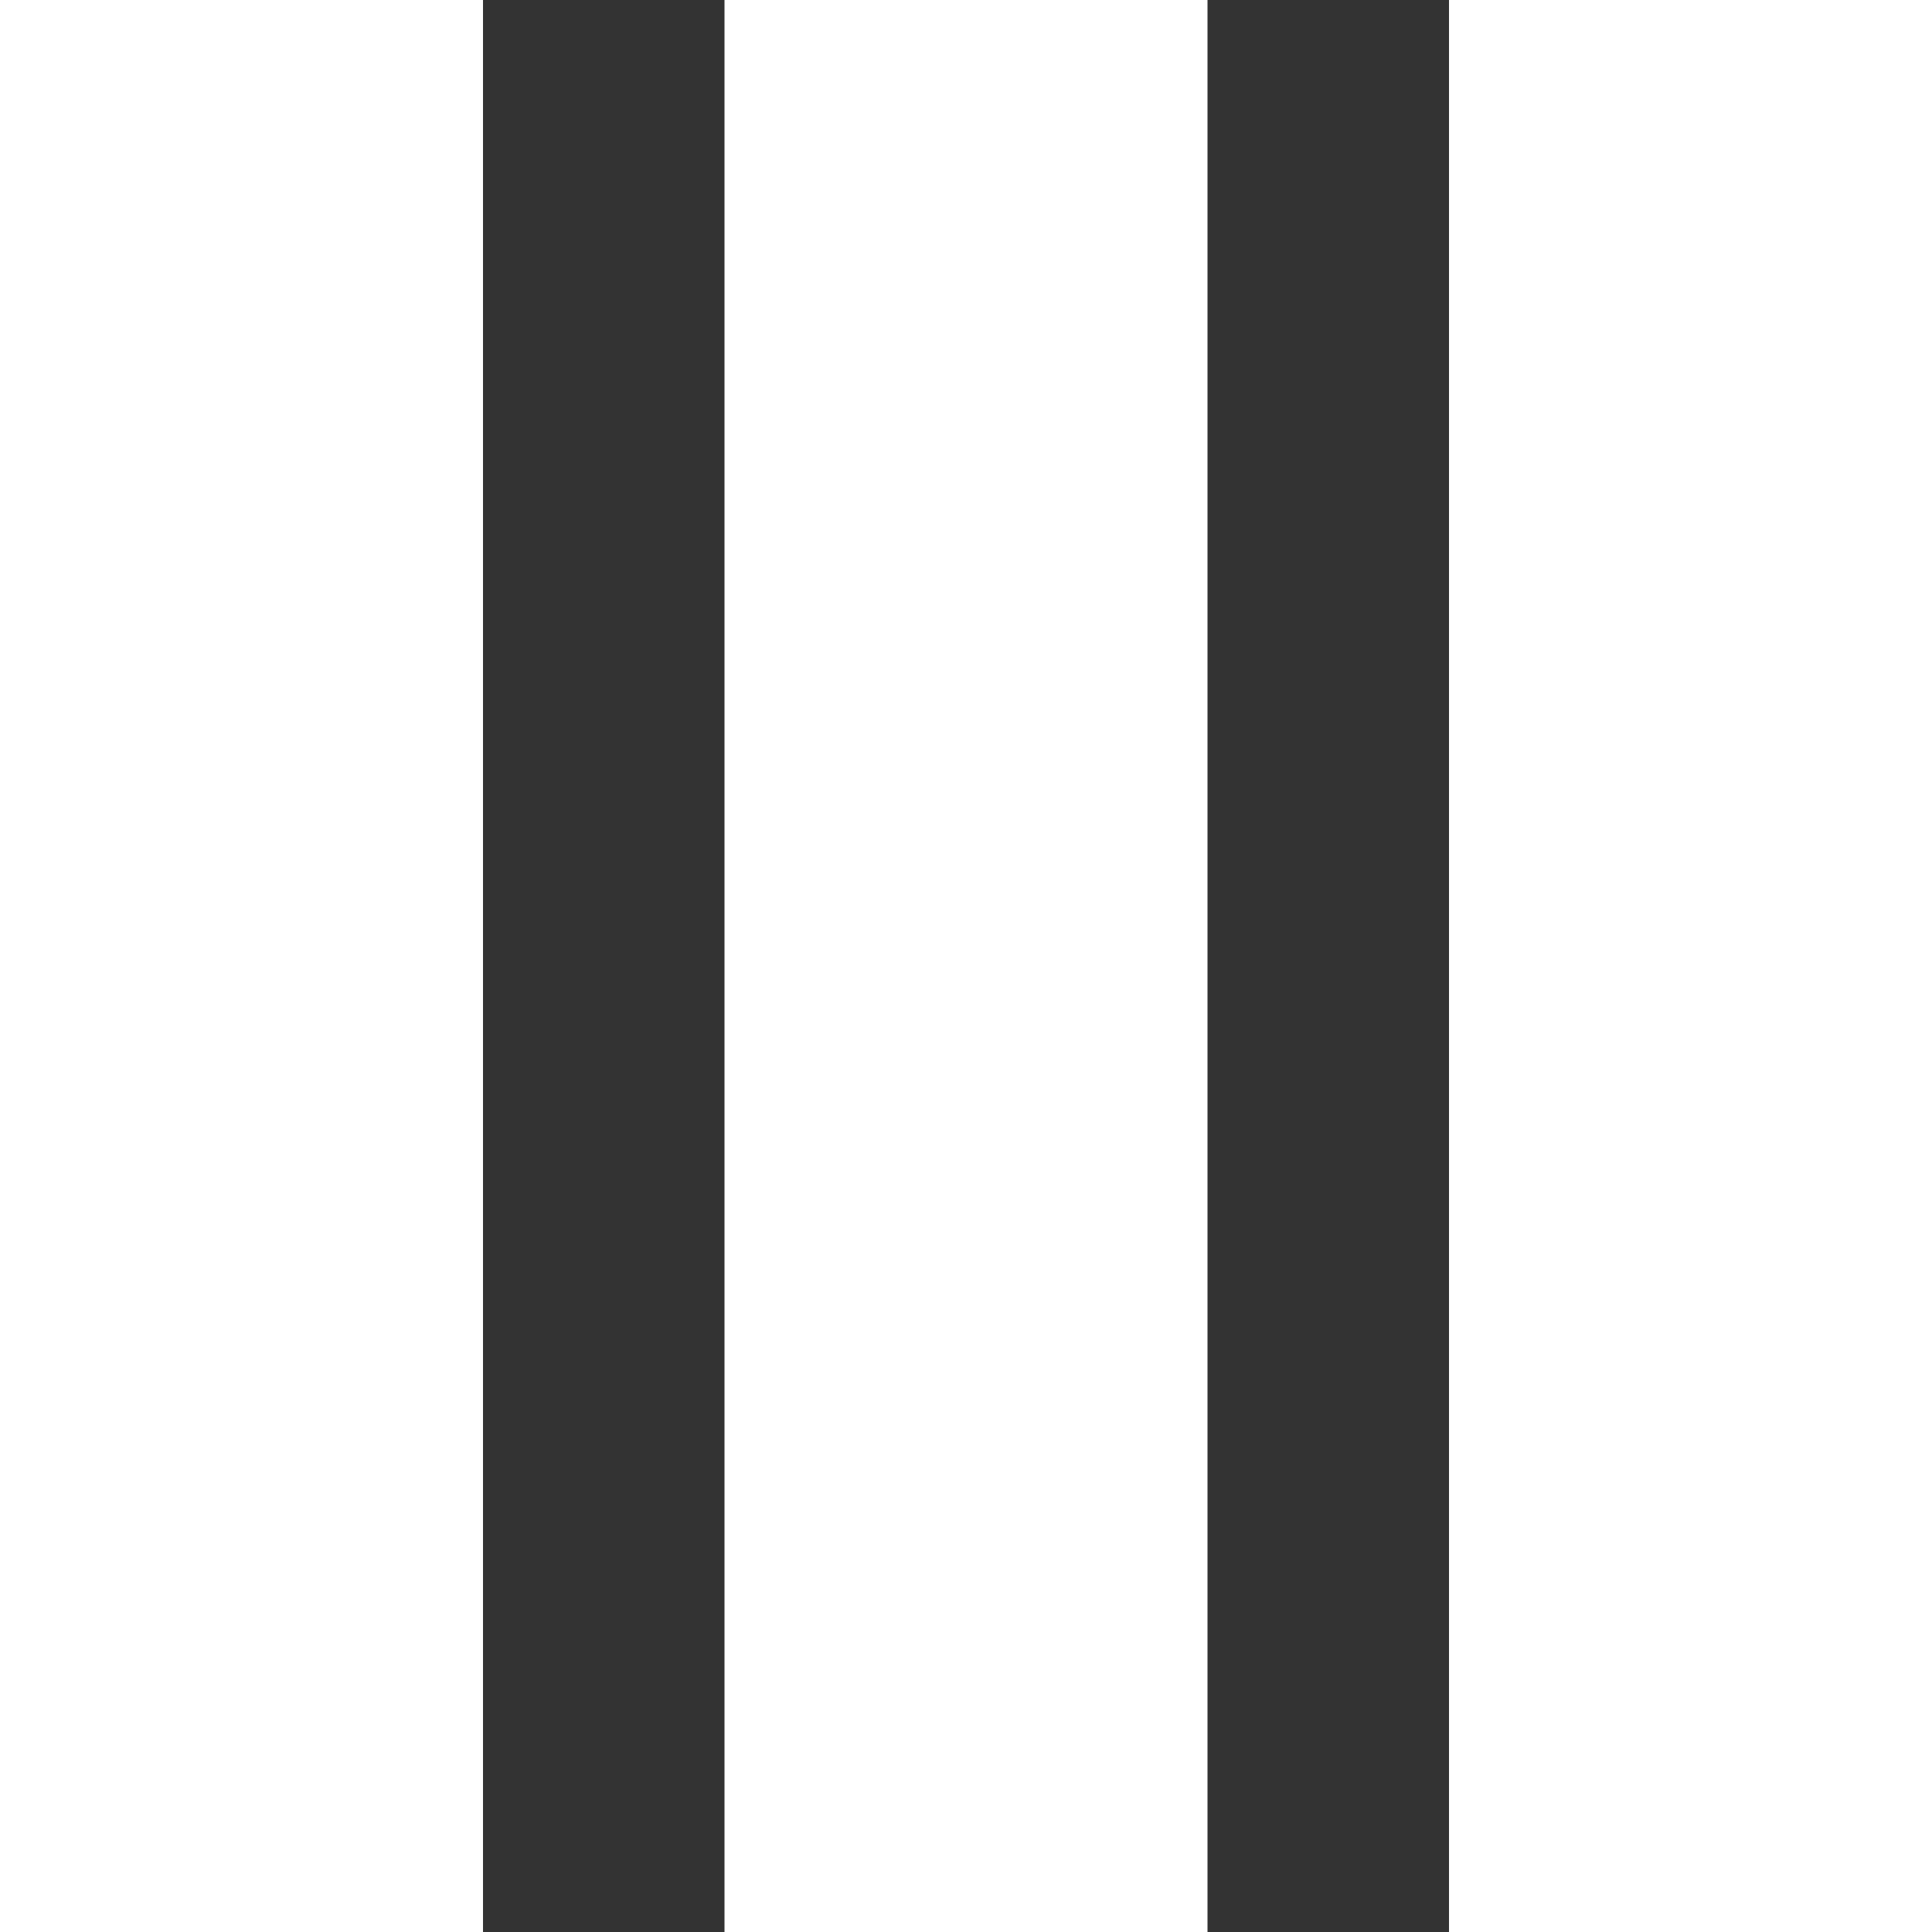 <svg width="32" height="32" viewBox="0 0 32 32" fill="none" xmlns="http://www.w3.org/2000/svg">
<rect x="0" y="0" width="32" height="32" fill="#333333" stroke="none"/>
<rect x="24" width="8" height="32" fill="white"/>
<rect x="12" width="8" height="32" fill="white"/>
<rect width="8" height="32" fill="white"/>
</svg>
